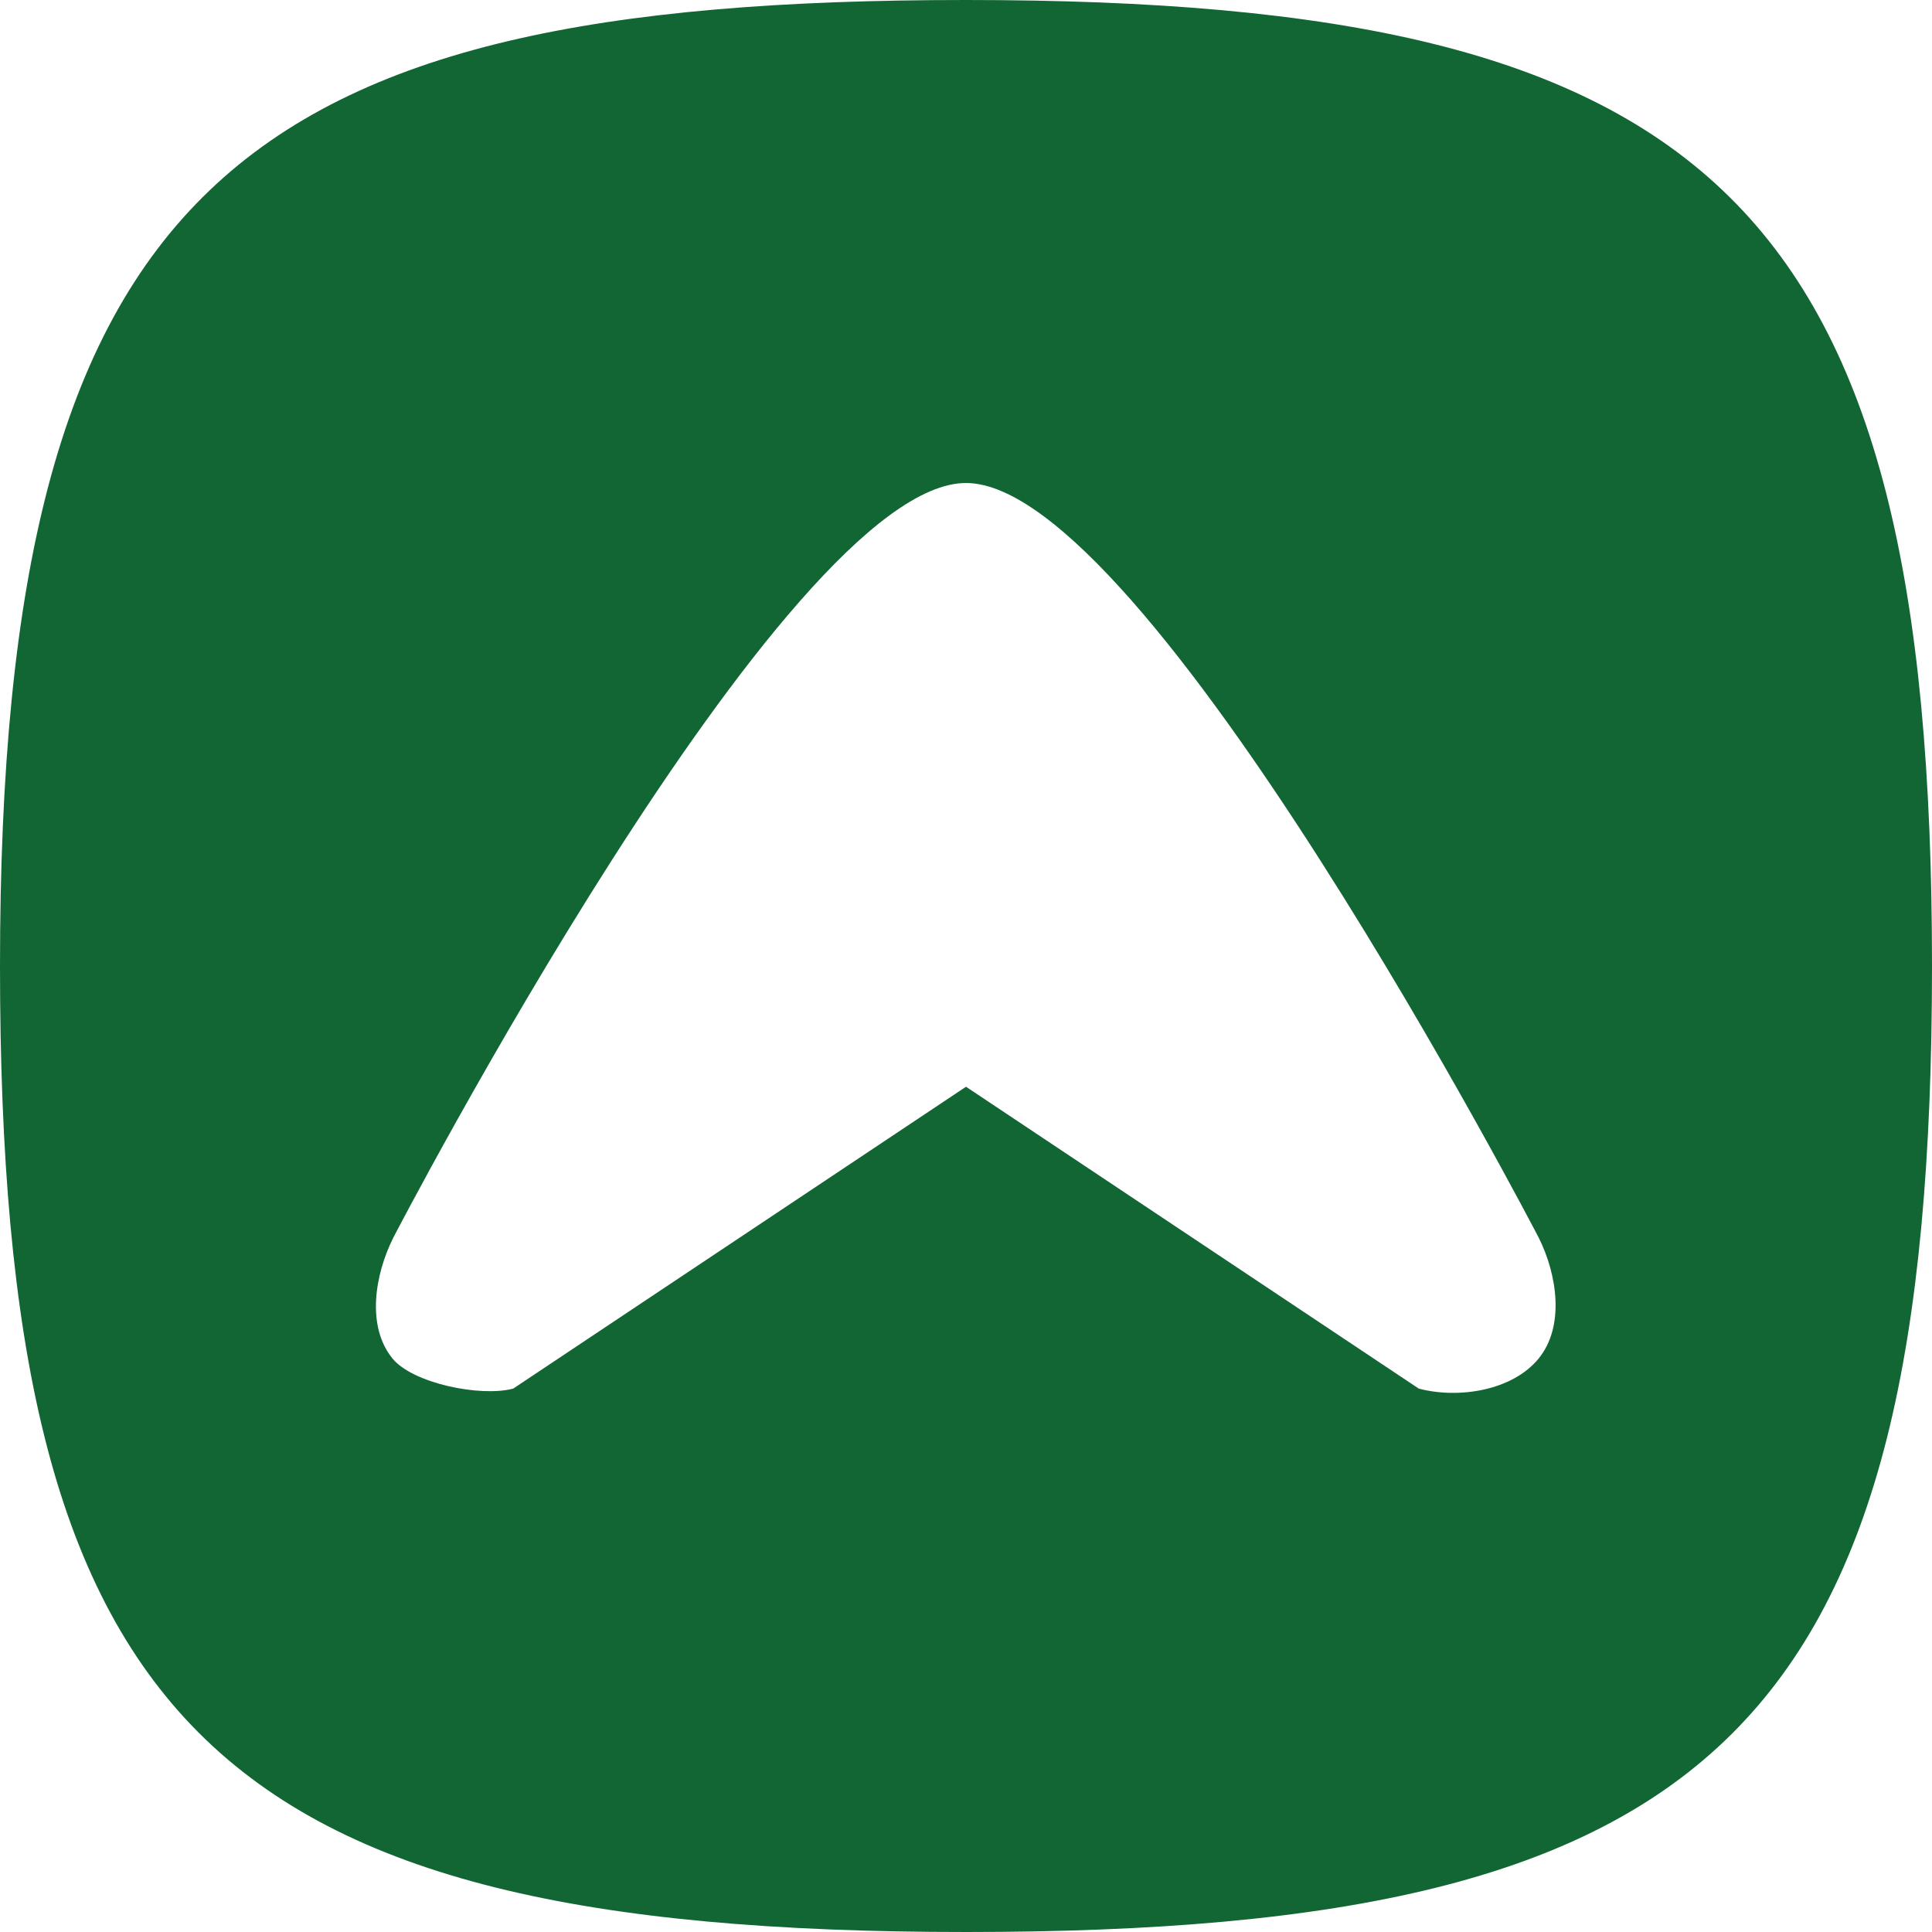 <svg width="64" height="64" viewBox="0 0 64 64" fill="none" xmlns="http://www.w3.org/2000/svg">
<path fill-rule="evenodd" clip-rule="evenodd" d="M32 64C56.954 64 64 57.192 64 32C64 6.704 56.746 0 32 0C7.813 0 0 6.186 0 32C0 57.054 6.88 64 32 64ZM13.028 41C13.028 41 26 16 32 16C38 16 50.972 41 50.972 41C51.586 42.228 51.838 43.934 50.972 45C50.106 46.066 48.325 46.347 47 46L32 36L17 46C15.915 46.285 13.671 45.826 13 45C12.134 43.934 12.414 42.228 13.028 41Z" fill="#116633"/>
</svg>
